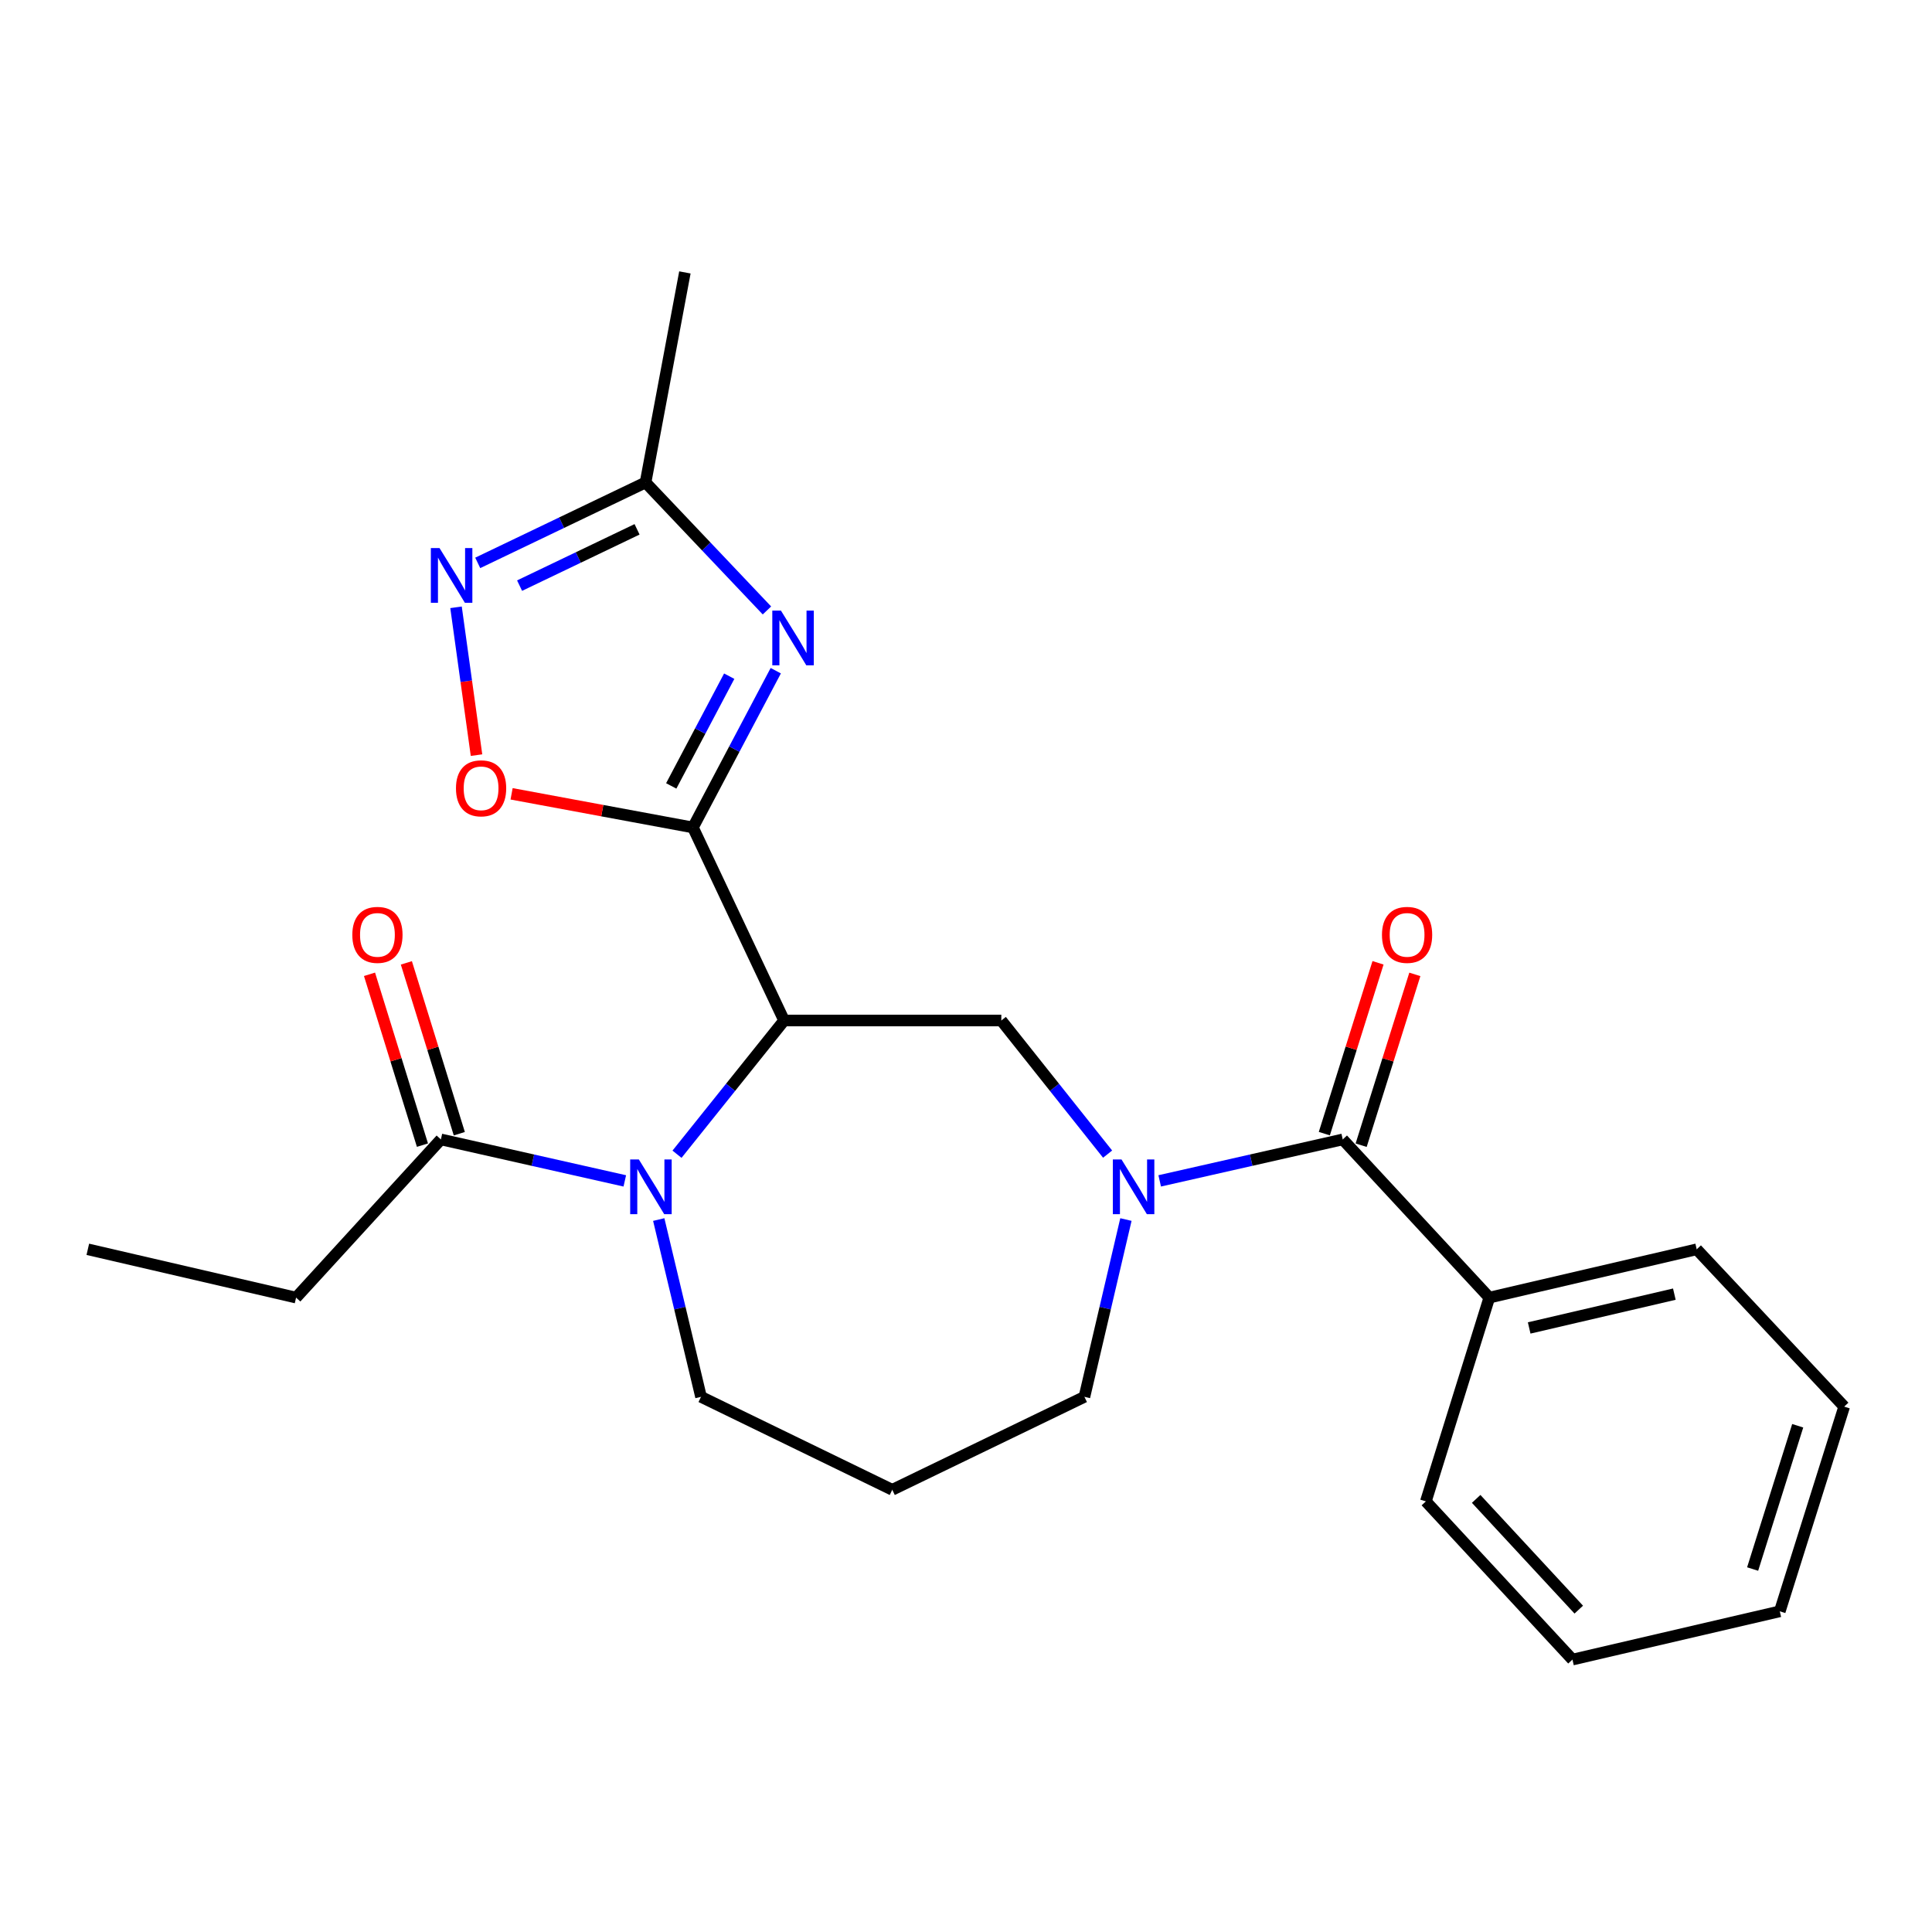 <?xml version='1.0' encoding='iso-8859-1'?>
<svg version='1.1' baseProfile='full'
              xmlns='http://www.w3.org/2000/svg'
                      xmlns:rdkit='http://www.rdkit.org/xml'
                      xmlns:xlink='http://www.w3.org/1999/xlink'
                  xml:space='preserve'
width='1000px' height='1000px' viewBox='0 0 1000 1000'>
<!-- END OF HEADER -->
<rect style='opacity:1.0;fill:#FFFFFF;stroke:none' width='1000' height='1000' x='0' y='0'> </rect>
<path class='bond-0' d='M 358.662,428.293 L 405.852,528.212' style='fill:none;fill-rule:evenodd;stroke:#000000;stroke-width:6px;stroke-linecap:butt;stroke-linejoin:miter;stroke-opacity:1' />
<path class='bond-1' d='M 358.662,428.293 L 380.098,387.722' style='fill:none;fill-rule:evenodd;stroke:#000000;stroke-width:6px;stroke-linecap:butt;stroke-linejoin:miter;stroke-opacity:1' />
<path class='bond-1' d='M 380.098,387.722 L 401.534,347.15' style='fill:none;fill-rule:evenodd;stroke:#0000FF;stroke-width:6px;stroke-linecap:butt;stroke-linejoin:miter;stroke-opacity:1' />
<path class='bond-1' d='M 347.43,406.789 L 362.435,378.389' style='fill:none;fill-rule:evenodd;stroke:#000000;stroke-width:6px;stroke-linecap:butt;stroke-linejoin:miter;stroke-opacity:1' />
<path class='bond-1' d='M 362.435,378.389 L 377.44,349.989' style='fill:none;fill-rule:evenodd;stroke:#0000FF;stroke-width:6px;stroke-linecap:butt;stroke-linejoin:miter;stroke-opacity:1' />
<path class='bond-6' d='M 358.662,428.293 L 311.73,419.586' style='fill:none;fill-rule:evenodd;stroke:#000000;stroke-width:6px;stroke-linecap:butt;stroke-linejoin:miter;stroke-opacity:1' />
<path class='bond-6' d='M 311.73,419.586 L 264.798,410.879' style='fill:none;fill-rule:evenodd;stroke:#FF0000;stroke-width:6px;stroke-linecap:butt;stroke-linejoin:miter;stroke-opacity:1' />
<path class='bond-2' d='M 405.852,528.212 L 378.135,562.82' style='fill:none;fill-rule:evenodd;stroke:#000000;stroke-width:6px;stroke-linecap:butt;stroke-linejoin:miter;stroke-opacity:1' />
<path class='bond-2' d='M 378.135,562.82 L 350.417,597.428' style='fill:none;fill-rule:evenodd;stroke:#0000FF;stroke-width:6px;stroke-linecap:butt;stroke-linejoin:miter;stroke-opacity:1' />
<path class='bond-4' d='M 405.852,528.212 L 518.279,528.212' style='fill:none;fill-rule:evenodd;stroke:#000000;stroke-width:6px;stroke-linecap:butt;stroke-linejoin:miter;stroke-opacity:1' />
<path class='bond-8' d='M 396.967,315.969 L 365.551,282.844' style='fill:none;fill-rule:evenodd;stroke:#0000FF;stroke-width:6px;stroke-linecap:butt;stroke-linejoin:miter;stroke-opacity:1' />
<path class='bond-8' d='M 365.551,282.844 L 334.135,249.72' style='fill:none;fill-rule:evenodd;stroke:#000000;stroke-width:6px;stroke-linecap:butt;stroke-linejoin:miter;stroke-opacity:1' />
<path class='bond-9' d='M 323.394,611.23 L 275.797,600.497' style='fill:none;fill-rule:evenodd;stroke:#0000FF;stroke-width:6px;stroke-linecap:butt;stroke-linejoin:miter;stroke-opacity:1' />
<path class='bond-9' d='M 275.797,600.497 L 228.201,589.764' style='fill:none;fill-rule:evenodd;stroke:#000000;stroke-width:6px;stroke-linecap:butt;stroke-linejoin:miter;stroke-opacity:1' />
<path class='bond-13' d='M 340.963,631.234 L 351.905,677.117' style='fill:none;fill-rule:evenodd;stroke:#0000FF;stroke-width:6px;stroke-linecap:butt;stroke-linejoin:miter;stroke-opacity:1' />
<path class='bond-13' d='M 351.905,677.117 L 362.846,723' style='fill:none;fill-rule:evenodd;stroke:#000000;stroke-width:6px;stroke-linecap:butt;stroke-linejoin:miter;stroke-opacity:1' />
<path class='bond-3' d='M 573.294,597.371 L 545.786,562.791' style='fill:none;fill-rule:evenodd;stroke:#0000FF;stroke-width:6px;stroke-linecap:butt;stroke-linejoin:miter;stroke-opacity:1' />
<path class='bond-3' d='M 545.786,562.791 L 518.279,528.212' style='fill:none;fill-rule:evenodd;stroke:#000000;stroke-width:6px;stroke-linecap:butt;stroke-linejoin:miter;stroke-opacity:1' />
<path class='bond-5' d='M 600.26,611.219 L 647.629,600.492' style='fill:none;fill-rule:evenodd;stroke:#0000FF;stroke-width:6px;stroke-linecap:butt;stroke-linejoin:miter;stroke-opacity:1' />
<path class='bond-5' d='M 647.629,600.492 L 694.999,589.764' style='fill:none;fill-rule:evenodd;stroke:#000000;stroke-width:6px;stroke-linecap:butt;stroke-linejoin:miter;stroke-opacity:1' />
<path class='bond-14' d='M 582.777,631.232 L 572.037,677.116' style='fill:none;fill-rule:evenodd;stroke:#0000FF;stroke-width:6px;stroke-linecap:butt;stroke-linejoin:miter;stroke-opacity:1' />
<path class='bond-14' d='M 572.037,677.116 L 561.296,723' style='fill:none;fill-rule:evenodd;stroke:#000000;stroke-width:6px;stroke-linecap:butt;stroke-linejoin:miter;stroke-opacity:1' />
<path class='bond-10' d='M 704.527,592.759 L 718.424,548.549' style='fill:none;fill-rule:evenodd;stroke:#000000;stroke-width:6px;stroke-linecap:butt;stroke-linejoin:miter;stroke-opacity:1' />
<path class='bond-10' d='M 718.424,548.549 L 732.321,504.339' style='fill:none;fill-rule:evenodd;stroke:#FF0000;stroke-width:6px;stroke-linecap:butt;stroke-linejoin:miter;stroke-opacity:1' />
<path class='bond-10' d='M 685.47,586.768 L 699.367,542.559' style='fill:none;fill-rule:evenodd;stroke:#000000;stroke-width:6px;stroke-linecap:butt;stroke-linejoin:miter;stroke-opacity:1' />
<path class='bond-10' d='M 699.367,542.559 L 713.264,498.349' style='fill:none;fill-rule:evenodd;stroke:#FF0000;stroke-width:6px;stroke-linecap:butt;stroke-linejoin:miter;stroke-opacity:1' />
<path class='bond-11' d='M 694.999,589.764 L 770.867,671.637' style='fill:none;fill-rule:evenodd;stroke:#000000;stroke-width:6px;stroke-linecap:butt;stroke-linejoin:miter;stroke-opacity:1' />
<path class='bond-7' d='M 246.64,390.851 L 241.339,352.595' style='fill:none;fill-rule:evenodd;stroke:#FF0000;stroke-width:6px;stroke-linecap:butt;stroke-linejoin:miter;stroke-opacity:1' />
<path class='bond-7' d='M 241.339,352.595 L 236.037,314.34' style='fill:none;fill-rule:evenodd;stroke:#0000FF;stroke-width:6px;stroke-linecap:butt;stroke-linejoin:miter;stroke-opacity:1' />
<path class='bond-24' d='M 247.273,291.351 L 290.704,270.535' style='fill:none;fill-rule:evenodd;stroke:#0000FF;stroke-width:6px;stroke-linecap:butt;stroke-linejoin:miter;stroke-opacity:1' />
<path class='bond-24' d='M 290.704,270.535 L 334.135,249.72' style='fill:none;fill-rule:evenodd;stroke:#000000;stroke-width:6px;stroke-linecap:butt;stroke-linejoin:miter;stroke-opacity:1' />
<path class='bond-24' d='M 268.936,303.121 L 299.338,288.55' style='fill:none;fill-rule:evenodd;stroke:#0000FF;stroke-width:6px;stroke-linecap:butt;stroke-linejoin:miter;stroke-opacity:1' />
<path class='bond-24' d='M 299.338,288.55 L 329.739,273.98' style='fill:none;fill-rule:evenodd;stroke:#000000;stroke-width:6px;stroke-linecap:butt;stroke-linejoin:miter;stroke-opacity:1' />
<path class='bond-17' d='M 334.135,249.72 L 354.5,141.001' style='fill:none;fill-rule:evenodd;stroke:#000000;stroke-width:6px;stroke-linecap:butt;stroke-linejoin:miter;stroke-opacity:1' />
<path class='bond-12' d='M 237.741,586.807 L 224.038,542.595' style='fill:none;fill-rule:evenodd;stroke:#000000;stroke-width:6px;stroke-linecap:butt;stroke-linejoin:miter;stroke-opacity:1' />
<path class='bond-12' d='M 224.038,542.595 L 210.335,498.384' style='fill:none;fill-rule:evenodd;stroke:#FF0000;stroke-width:6px;stroke-linecap:butt;stroke-linejoin:miter;stroke-opacity:1' />
<path class='bond-12' d='M 218.66,592.721 L 204.957,548.509' style='fill:none;fill-rule:evenodd;stroke:#000000;stroke-width:6px;stroke-linecap:butt;stroke-linejoin:miter;stroke-opacity:1' />
<path class='bond-12' d='M 204.957,548.509 L 191.254,504.298' style='fill:none;fill-rule:evenodd;stroke:#FF0000;stroke-width:6px;stroke-linecap:butt;stroke-linejoin:miter;stroke-opacity:1' />
<path class='bond-16' d='M 228.201,589.764 L 153.253,671.637' style='fill:none;fill-rule:evenodd;stroke:#000000;stroke-width:6px;stroke-linecap:butt;stroke-linejoin:miter;stroke-opacity:1' />
<path class='bond-18' d='M 770.867,671.637 L 878.211,646.643' style='fill:none;fill-rule:evenodd;stroke:#000000;stroke-width:6px;stroke-linecap:butt;stroke-linejoin:miter;stroke-opacity:1' />
<path class='bond-18' d='M 791.499,687.344 L 866.639,669.849' style='fill:none;fill-rule:evenodd;stroke:#000000;stroke-width:6px;stroke-linecap:butt;stroke-linejoin:miter;stroke-opacity:1' />
<path class='bond-19' d='M 770.867,671.637 L 738.027,777.116' style='fill:none;fill-rule:evenodd;stroke:#000000;stroke-width:6px;stroke-linecap:butt;stroke-linejoin:miter;stroke-opacity:1' />
<path class='bond-15' d='M 362.846,723 L 461.833,771.111' style='fill:none;fill-rule:evenodd;stroke:#000000;stroke-width:6px;stroke-linecap:butt;stroke-linejoin:miter;stroke-opacity:1' />
<path class='bond-25' d='M 561.296,723 L 461.833,771.111' style='fill:none;fill-rule:evenodd;stroke:#000000;stroke-width:6px;stroke-linecap:butt;stroke-linejoin:miter;stroke-opacity:1' />
<path class='bond-20' d='M 153.253,671.637 L 45.455,646.643' style='fill:none;fill-rule:evenodd;stroke:#000000;stroke-width:6px;stroke-linecap:butt;stroke-linejoin:miter;stroke-opacity:1' />
<path class='bond-22' d='M 878.211,646.643 L 954.545,728.072' style='fill:none;fill-rule:evenodd;stroke:#000000;stroke-width:6px;stroke-linecap:butt;stroke-linejoin:miter;stroke-opacity:1' />
<path class='bond-21' d='M 738.027,777.116 L 813.896,858.999' style='fill:none;fill-rule:evenodd;stroke:#000000;stroke-width:6px;stroke-linecap:butt;stroke-linejoin:miter;stroke-opacity:1' />
<path class='bond-21' d='M 764.061,775.821 L 817.169,833.139' style='fill:none;fill-rule:evenodd;stroke:#000000;stroke-width:6px;stroke-linecap:butt;stroke-linejoin:miter;stroke-opacity:1' />
<path class='bond-23' d='M 813.896,858.999 L 921.217,834.017' style='fill:none;fill-rule:evenodd;stroke:#000000;stroke-width:6px;stroke-linecap:butt;stroke-linejoin:miter;stroke-opacity:1' />
<path class='bond-26' d='M 954.545,728.072 L 921.217,834.017' style='fill:none;fill-rule:evenodd;stroke:#000000;stroke-width:6px;stroke-linecap:butt;stroke-linejoin:miter;stroke-opacity:1' />
<path class='bond-26' d='M 930.49,737.969 L 907.16,812.13' style='fill:none;fill-rule:evenodd;stroke:#000000;stroke-width:6px;stroke-linecap:butt;stroke-linejoin:miter;stroke-opacity:1' />
<path  class='atom-2' d='M 404.22 316.057
L 413.5 331.057
Q 414.42 332.537, 415.9 335.217
Q 417.38 337.897, 417.46 338.057
L 417.46 316.057
L 421.22 316.057
L 421.22 344.377
L 417.34 344.377
L 407.38 327.977
Q 406.22 326.057, 404.98 323.857
Q 403.78 321.657, 403.42 320.977
L 403.42 344.377
L 399.74 344.377
L 399.74 316.057
L 404.22 316.057
' fill='#0000FF'/>
<path  class='atom-3' d='M 330.66 600.12
L 339.94 615.12
Q 340.86 616.6, 342.34 619.28
Q 343.82 621.96, 343.9 622.12
L 343.9 600.12
L 347.66 600.12
L 347.66 628.44
L 343.78 628.44
L 333.82 612.04
Q 332.66 610.12, 331.42 607.92
Q 330.22 605.72, 329.86 605.04
L 329.86 628.44
L 326.18 628.44
L 326.18 600.12
L 330.66 600.12
' fill='#0000FF'/>
<path  class='atom-4' d='M 580.485 600.12
L 589.765 615.12
Q 590.685 616.6, 592.165 619.28
Q 593.645 621.96, 593.725 622.12
L 593.725 600.12
L 597.485 600.12
L 597.485 628.44
L 593.605 628.44
L 583.645 612.04
Q 582.485 610.12, 581.245 607.92
Q 580.045 605.72, 579.685 605.04
L 579.685 628.44
L 576.005 628.44
L 576.005 600.12
L 580.485 600.12
' fill='#0000FF'/>
<path  class='atom-7' d='M 236.01 408.03
Q 236.01 401.23, 239.37 397.43
Q 242.73 393.63, 249.01 393.63
Q 255.29 393.63, 258.65 397.43
Q 262.01 401.23, 262.01 408.03
Q 262.01 414.91, 258.61 418.83
Q 255.21 422.71, 249.01 422.71
Q 242.77 422.71, 239.37 418.83
Q 236.01 414.95, 236.01 408.03
M 249.01 419.51
Q 253.33 419.51, 255.65 416.63
Q 258.01 413.71, 258.01 408.03
Q 258.01 402.47, 255.65 399.67
Q 253.33 396.83, 249.01 396.83
Q 244.69 396.83, 242.33 399.63
Q 240.01 402.43, 240.01 408.03
Q 240.01 413.75, 242.33 416.63
Q 244.69 419.51, 249.01 419.51
' fill='#FF0000'/>
<path  class='atom-8' d='M 227.49 283.672
L 236.77 298.672
Q 237.69 300.152, 239.17 302.832
Q 240.65 305.512, 240.73 305.672
L 240.73 283.672
L 244.49 283.672
L 244.49 311.992
L 240.61 311.992
L 230.65 295.592
Q 229.49 293.672, 228.25 291.472
Q 227.05 289.272, 226.69 288.592
L 226.69 311.992
L 223.01 311.992
L 223.01 283.672
L 227.49 283.672
' fill='#0000FF'/>
<path  class='atom-11' d='M 715.305 483.887
Q 715.305 477.087, 718.665 473.287
Q 722.025 469.487, 728.305 469.487
Q 734.585 469.487, 737.945 473.287
Q 741.305 477.087, 741.305 483.887
Q 741.305 490.767, 737.905 494.687
Q 734.505 498.567, 728.305 498.567
Q 722.065 498.567, 718.665 494.687
Q 715.305 490.807, 715.305 483.887
M 728.305 495.367
Q 732.625 495.367, 734.945 492.487
Q 737.305 489.567, 737.305 483.887
Q 737.305 478.327, 734.945 475.527
Q 732.625 472.687, 728.305 472.687
Q 723.985 472.687, 721.625 475.487
Q 719.305 478.287, 719.305 483.887
Q 719.305 489.607, 721.625 492.487
Q 723.985 495.367, 728.305 495.367
' fill='#FF0000'/>
<path  class='atom-13' d='M 182.36 483.887
Q 182.36 477.087, 185.72 473.287
Q 189.08 469.487, 195.36 469.487
Q 201.64 469.487, 205 473.287
Q 208.36 477.087, 208.36 483.887
Q 208.36 490.767, 204.96 494.687
Q 201.56 498.567, 195.36 498.567
Q 189.12 498.567, 185.72 494.687
Q 182.36 490.807, 182.36 483.887
M 195.36 495.367
Q 199.68 495.367, 202 492.487
Q 204.36 489.567, 204.36 483.887
Q 204.36 478.327, 202 475.527
Q 199.68 472.687, 195.36 472.687
Q 191.04 472.687, 188.68 475.487
Q 186.36 478.287, 186.36 483.887
Q 186.36 489.607, 188.68 492.487
Q 191.04 495.367, 195.36 495.367
' fill='#FF0000'/>
</svg>
